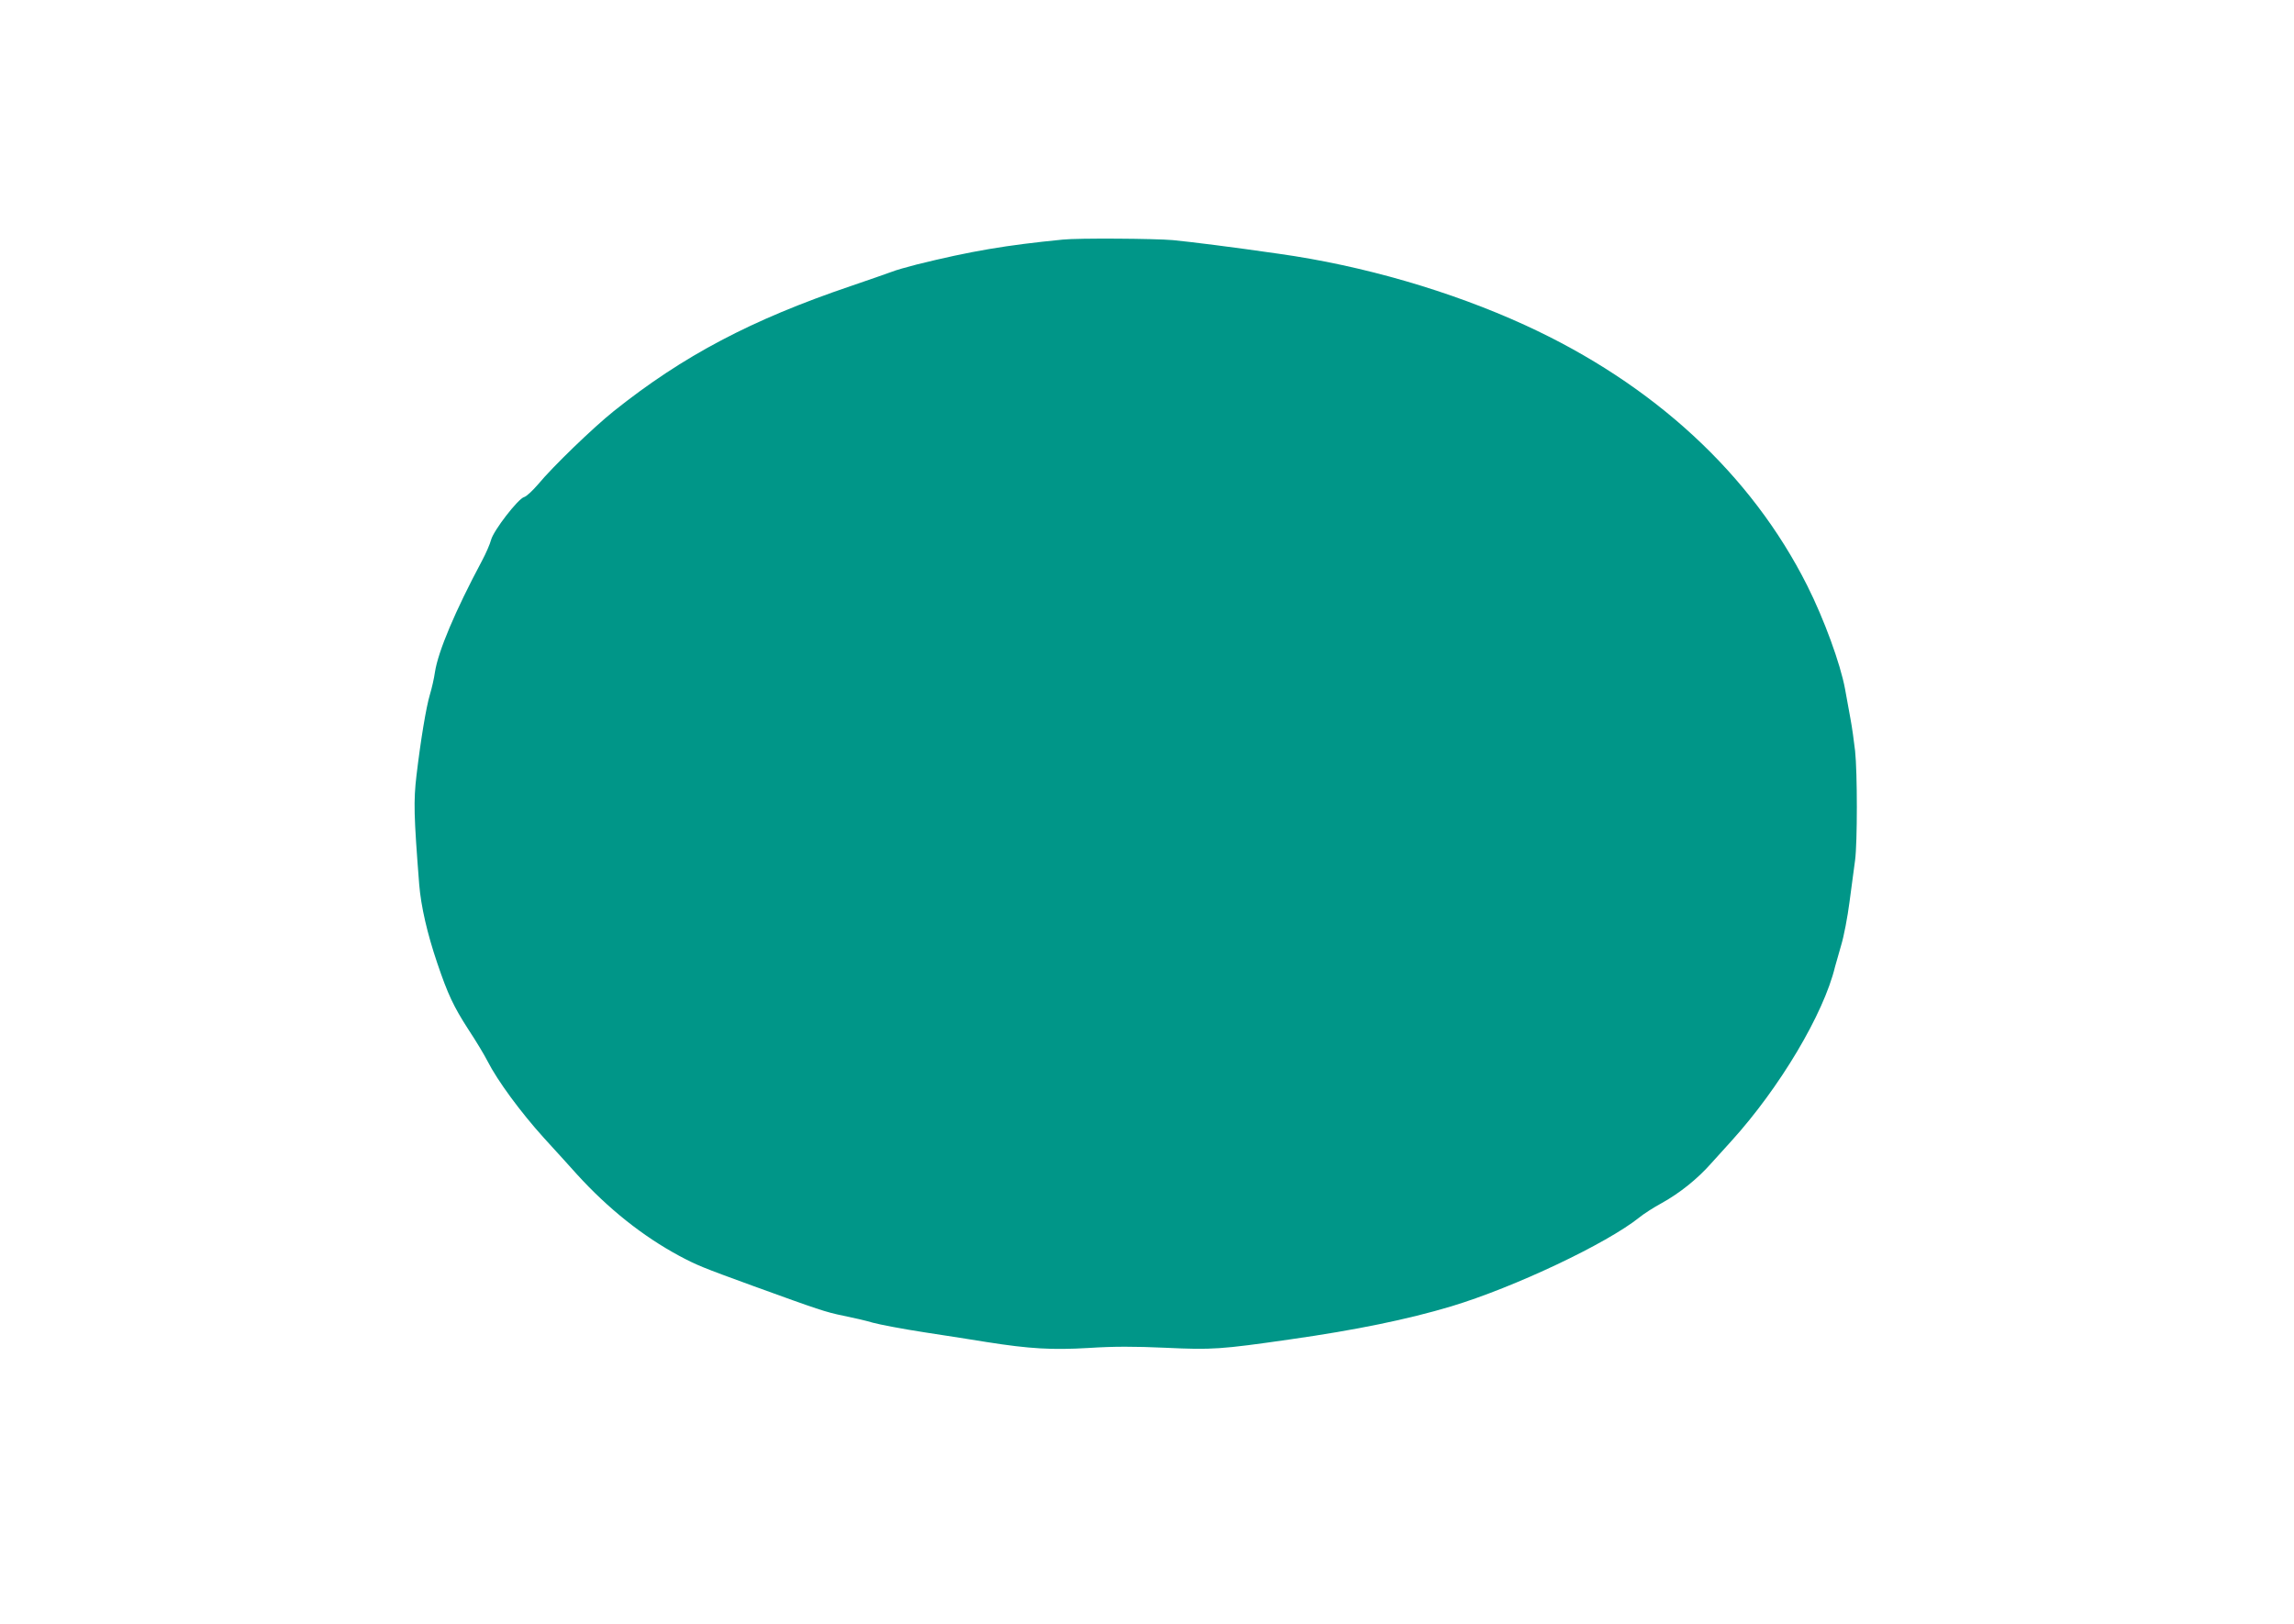 <?xml version="1.0" standalone="no"?>
<!DOCTYPE svg PUBLIC "-//W3C//DTD SVG 20010904//EN"
 "http://www.w3.org/TR/2001/REC-SVG-20010904/DTD/svg10.dtd">
<svg version="1.0" xmlns="http://www.w3.org/2000/svg"
 width="1280pt" height="906pt" viewBox="0 0 1280 906"
 preserveAspectRatio="xMidYMid meet">
<g transform="translate(0,906) scale(0.1,-0.1)"
fill="#009688" stroke="none">
<path d="M5930 7723 c-316 -31 -512 -64 -815 -139 -55 -14 -118 -32 -140 -41
-22 -8 -124 -44 -227 -79 -555 -188 -936 -389 -1323 -698 -115 -92 -341 -310
-422 -408 -31 -36 -66 -69 -79 -72 -33 -9 -171 -187 -184 -239 -6 -23 -29 -76
-51 -117 -149 -279 -244 -504 -262 -620 -5 -36 -18 -92 -28 -125 -21 -70 -51
-250 -75 -451 -17 -145 -15 -224 15 -609 10 -123 45 -275 101 -440 59 -174 91
-242 173 -369 43 -65 91 -145 107 -177 56 -110 184 -284 314 -428 72 -79 156
-171 186 -205 174 -191 366 -344 570 -454 100 -53 124 -63 415 -169 361 -131
402 -145 500 -165 55 -11 129 -28 165 -39 36 -10 166 -35 290 -54 124 -19 279
-43 345 -54 241 -38 365 -45 570 -33 141 9 252 9 430 1 259 -12 305 -9 695 47
365 52 653 111 897 184 352 106 868 350 1051 497 23 19 79 55 125 80 99 55
197 133 274 220 32 35 83 92 114 126 270 298 515 710 578 972 6 22 22 77 35
123 14 46 35 154 46 240 12 86 25 191 31 232 13 99 13 489 0 610 -6 52 -17
133 -26 180 -9 47 -22 121 -30 165 -26 141 -117 390 -211 577 -312 621 -856
1124 -1573 1453 -417 191 -906 333 -1376 399 -263 38 -488 66 -590 76 -100 9
-531 12 -615 3z"/>
</g>
</svg>
